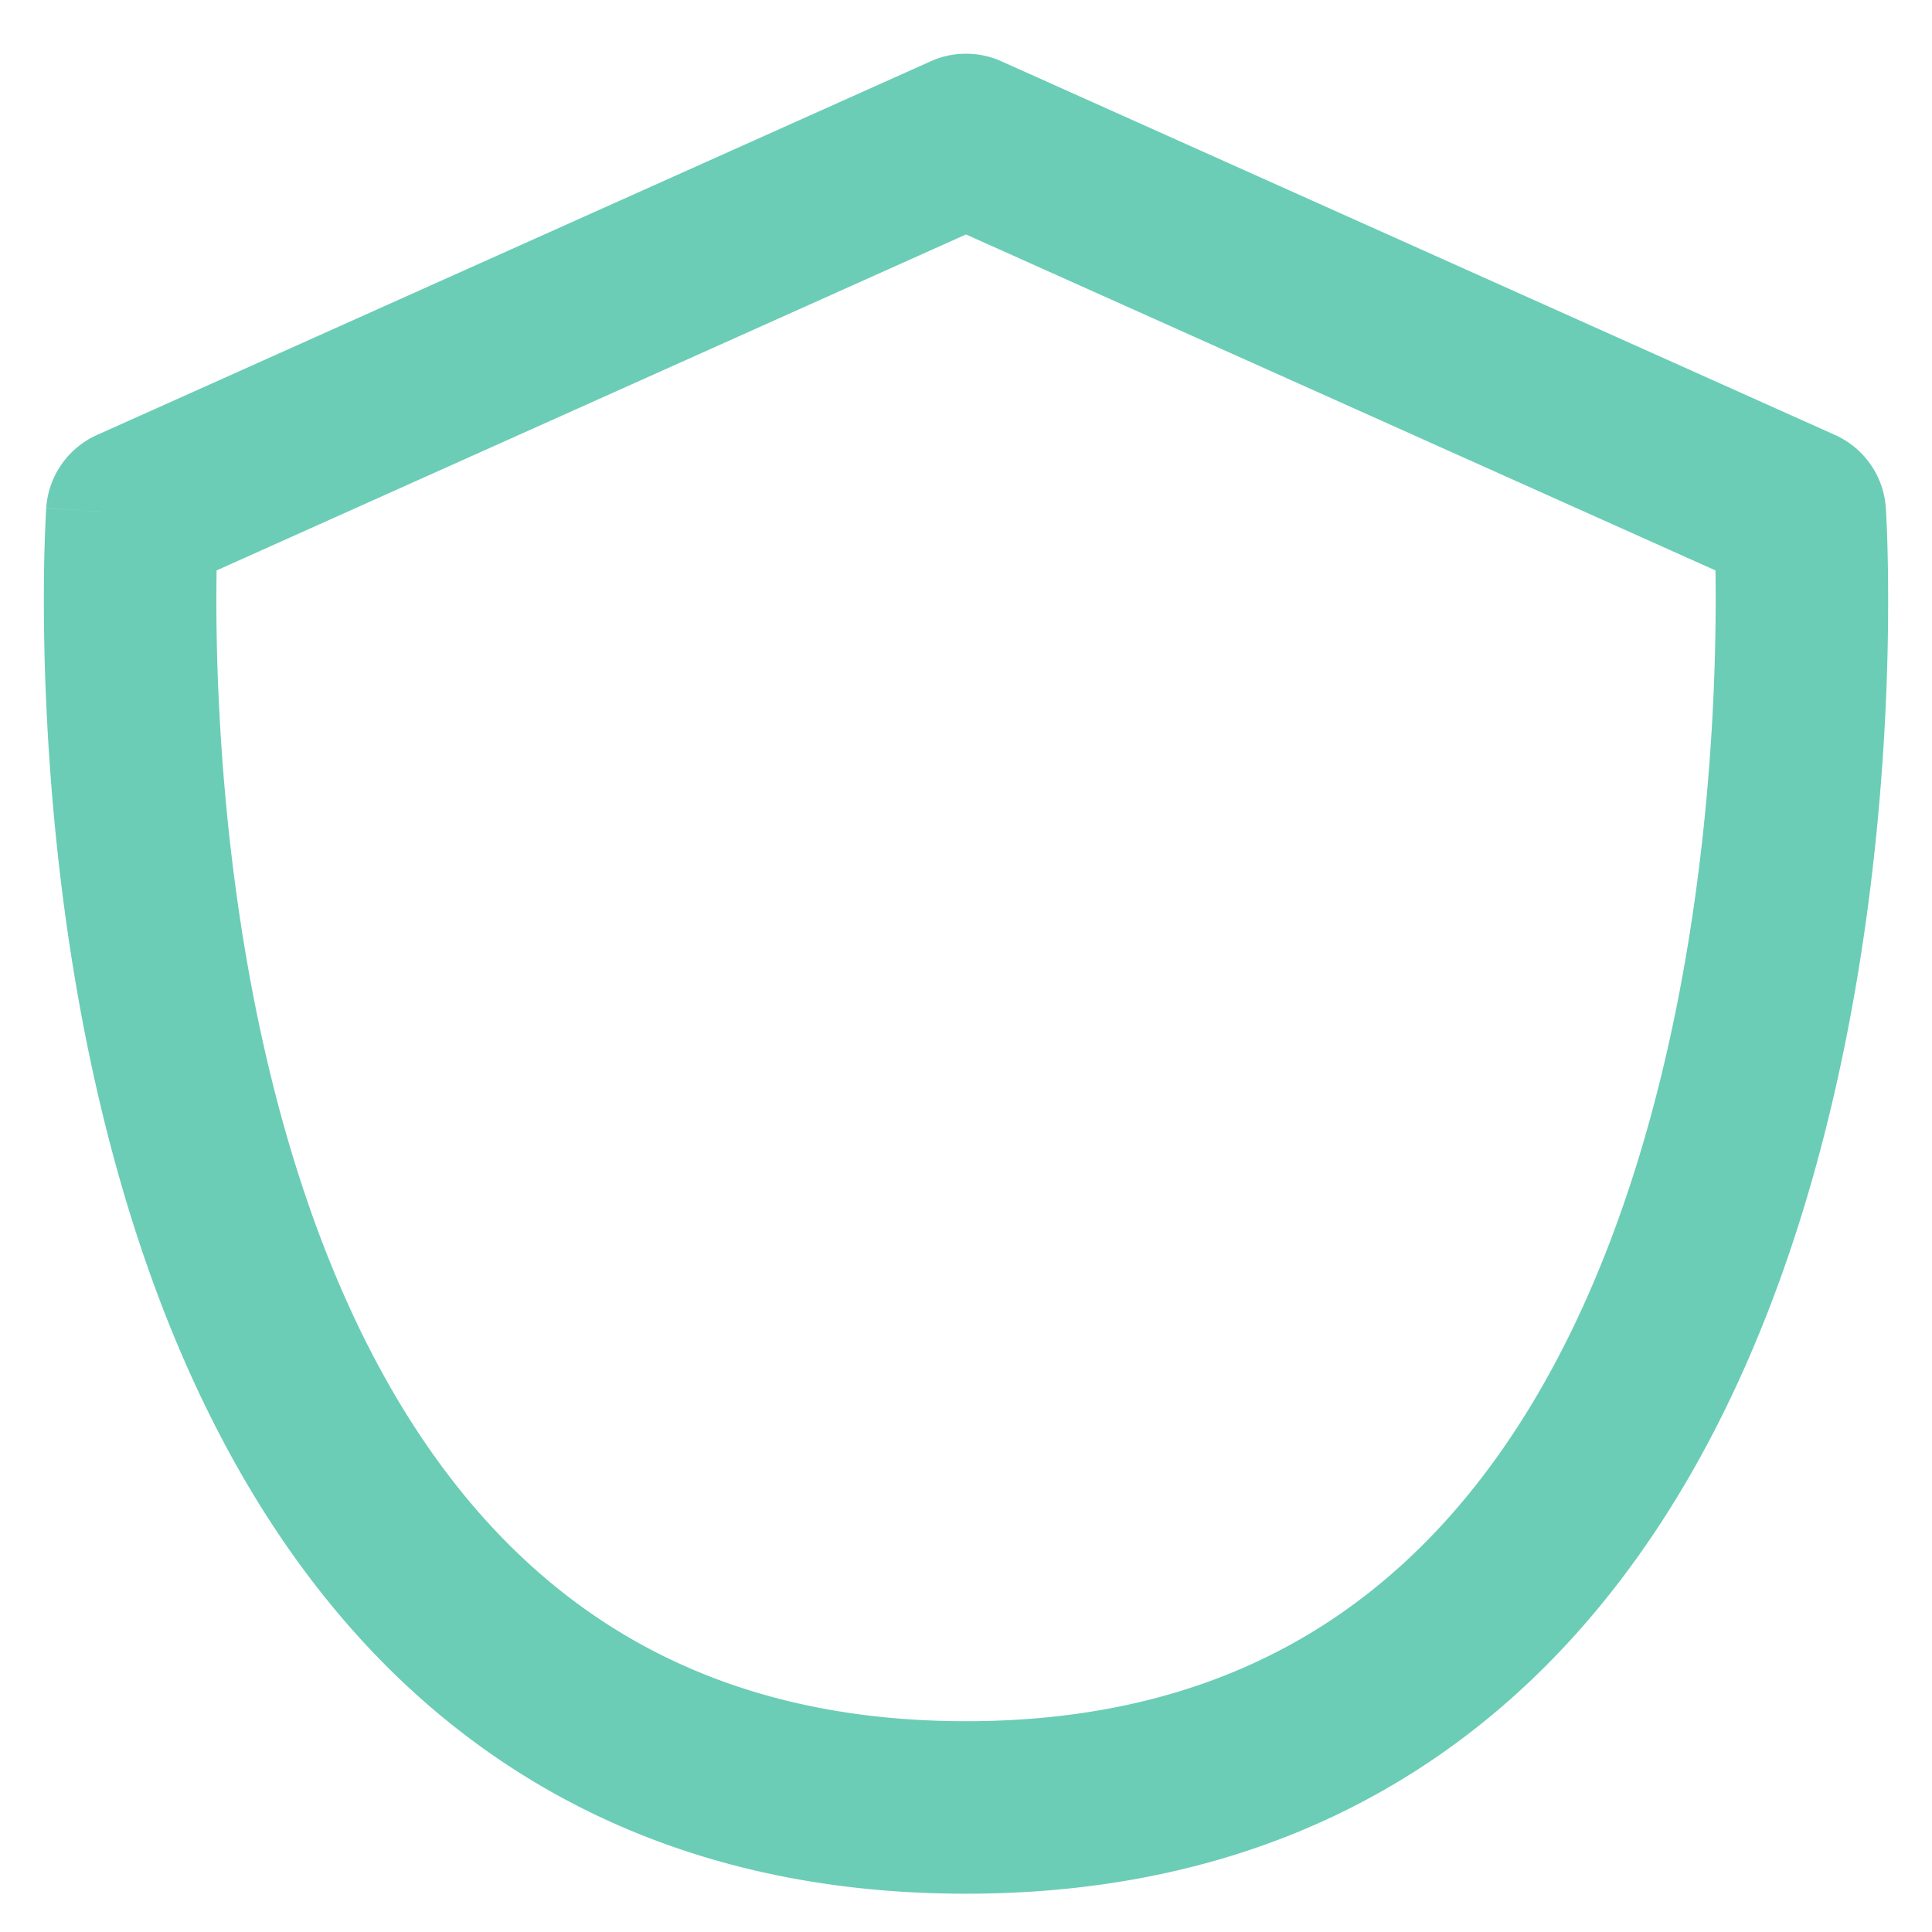 <svg xmlns="http://www.w3.org/2000/svg" width="28" height="28" fill="none"><path fill="#6BCDB6" fill-rule="evenodd" d="M13.489.888a1.25 1.25 0 0 1 1.023 0l12.083 5.416c.422.19.705.596.736 1.058l-1.247.083 1.247-.083v.007l.001.013.003.048.008.172q.011.224.018.629a33 33 0 0 1-.042 2.208c-.094 1.816-.364 4.262-1.076 6.728-.71 2.458-1.885 5.021-3.846 6.982-1.994 1.994-4.734 3.296-8.397 3.296-3.662 0-6.403-1.302-8.397-3.296-1.96-1.961-3.135-4.524-3.845-6.982C1.045 14.7.776 12.255.682 10.439a33 33 0 0 1-.043-2.208 23 23 0 0 1 .027-.801l.002-.048.001-.013v-.005s0-.002 1.248.081L.67 7.362a1.25 1.25 0 0 1 .736-1.058zM3.139 8.267v.003a30 30 0 0 0 .04 2.04c.087 1.7.339 3.942.98 6.163.645 2.23 1.658 4.354 3.212 5.908 1.522 1.522 3.625 2.564 6.63 2.564 3.003 0 5.107-1.042 6.628-2.564 1.555-1.554 2.568-3.678 3.212-5.908.642-2.221.893-4.463.981-6.163.044-.847.047-1.55.04-2.04v-.003L14 3.398z" clip-rule="evenodd"/></svg>